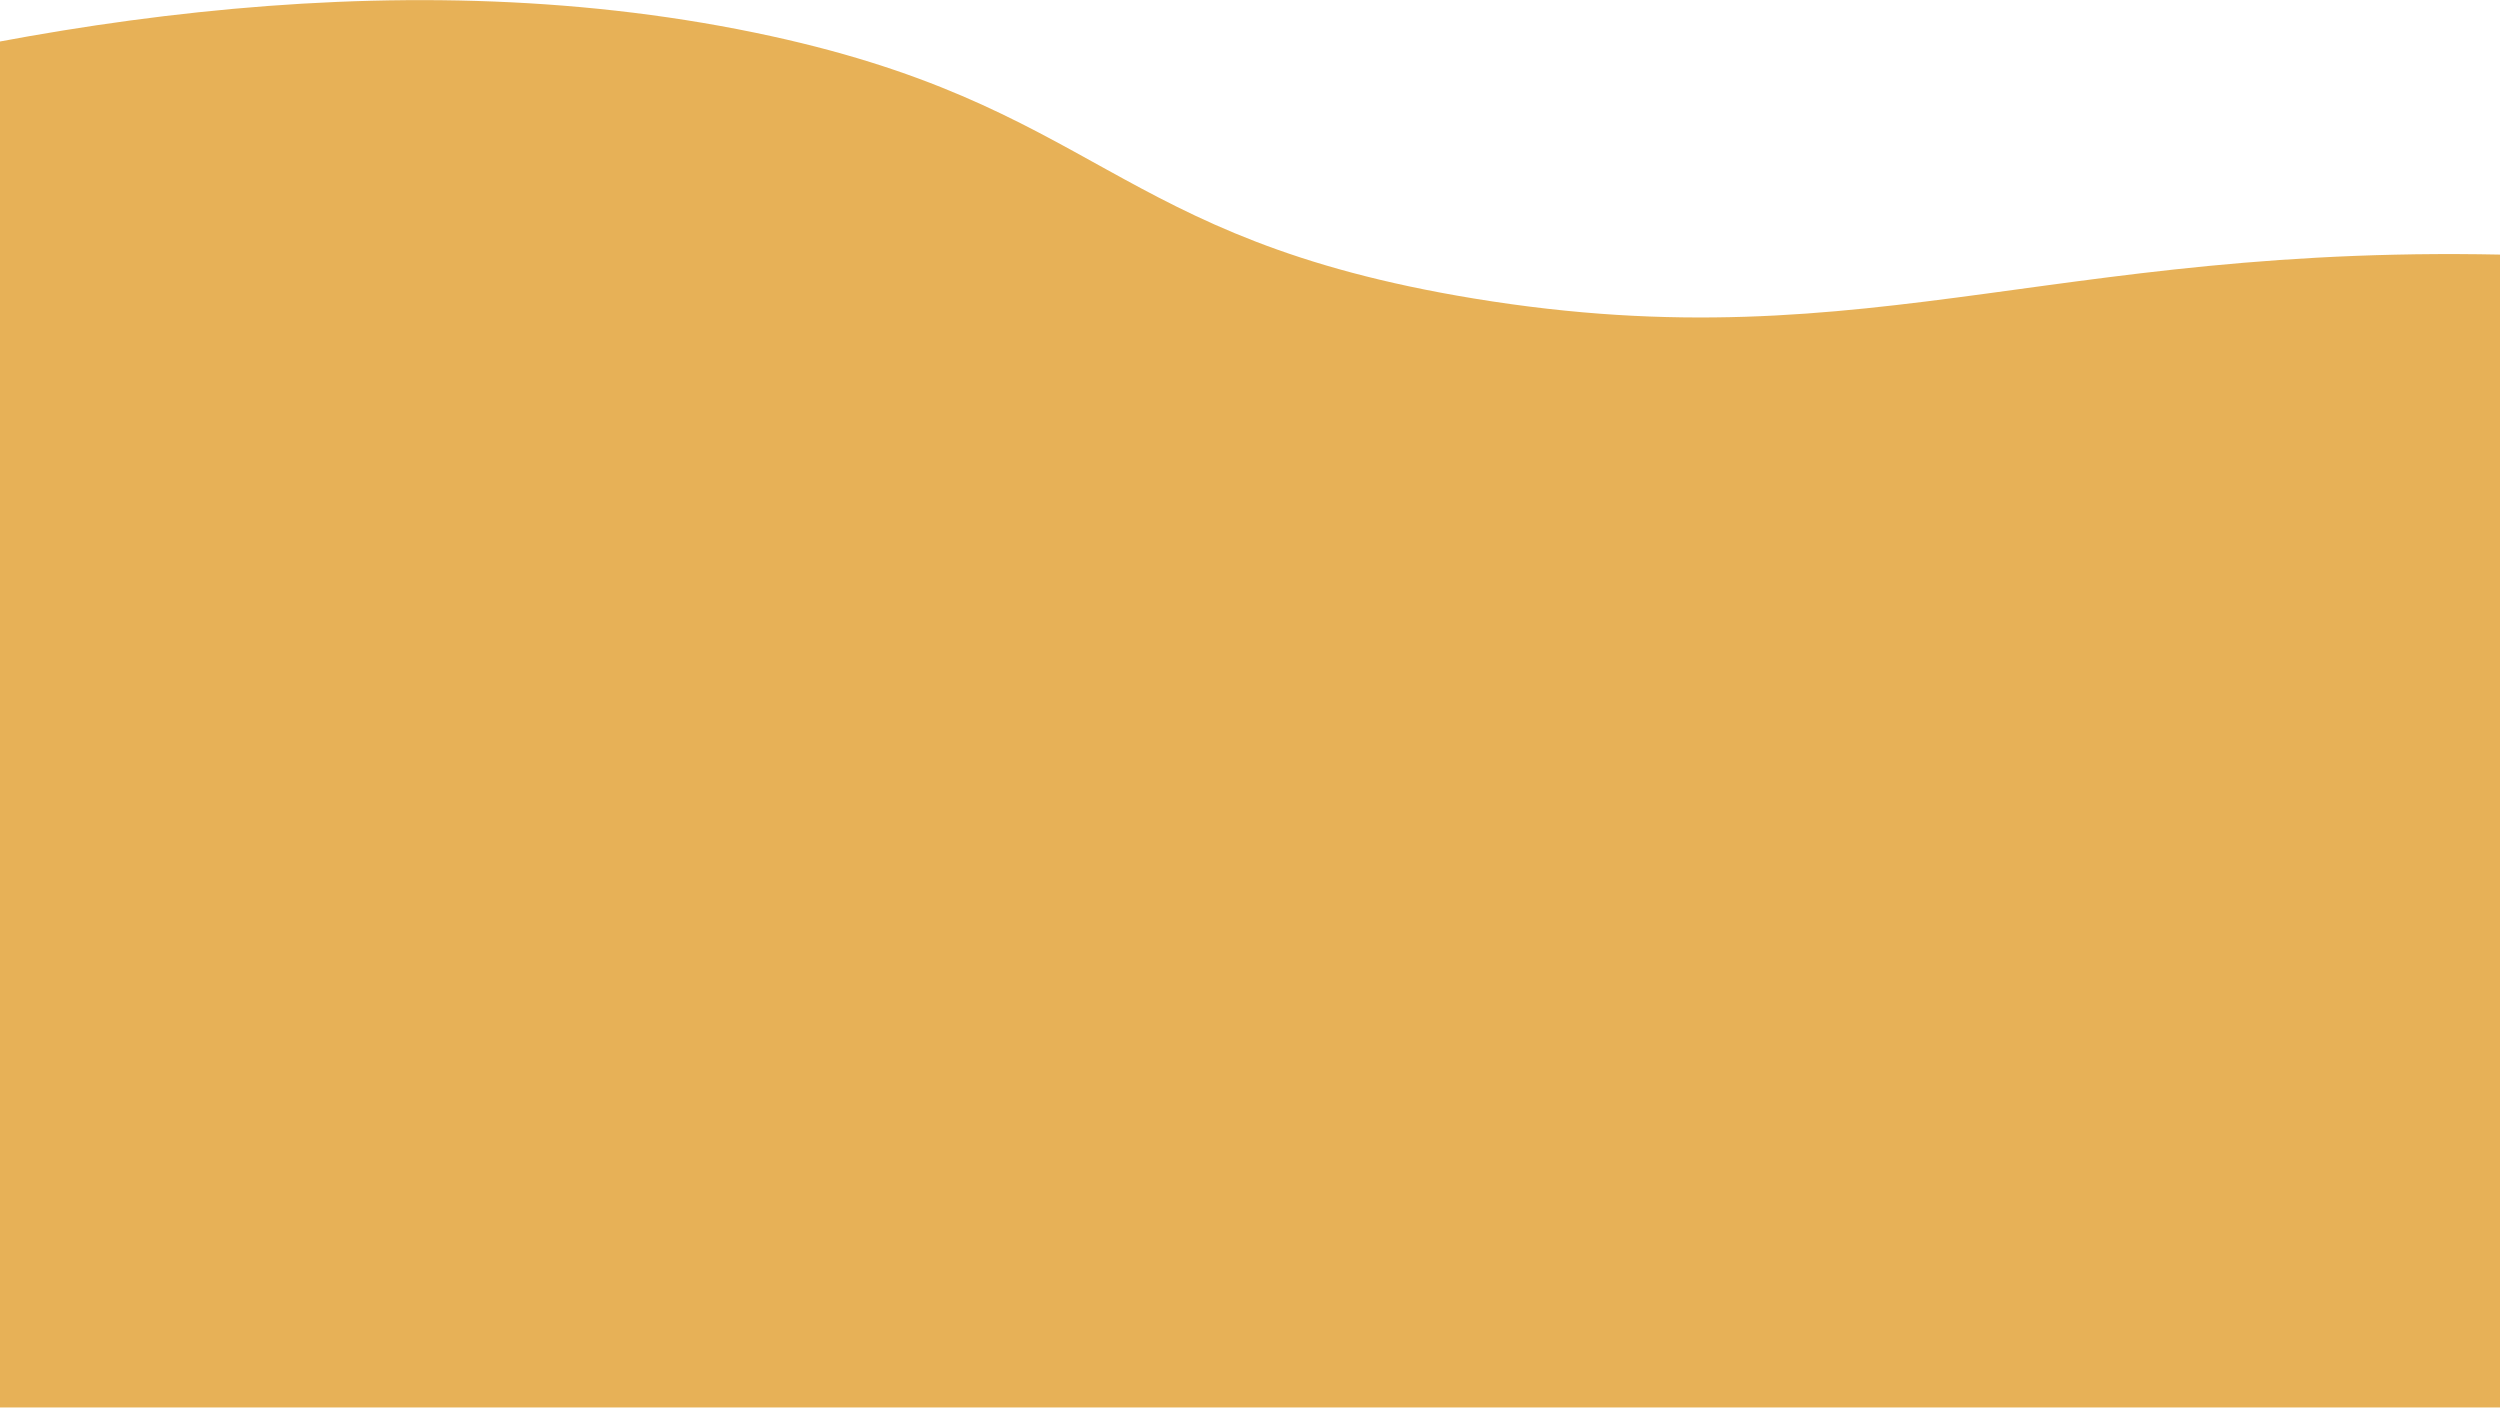<?xml version="1.0" encoding="UTF-8"?> <svg xmlns="http://www.w3.org/2000/svg" width="1440" height="811" viewBox="0 0 1440 811" fill="none"> <path d="M-184.698 68.713C-1.132 14.556 222.86 -24.9 434.649 18.777C634.854 60.062 637.846 137.224 848.932 171.936C1082.25 210.298 1189.98 134.348 1480.41 148.017C1670.36 156.954 1794.01 777.133 1886.67 810.702C1290.67 810.702 553.165 810.701 -106.44 810.701C-132.537 615.045 -158.616 264.387 -184.698 68.713Z" fill="#E7B157"></path> </svg> 